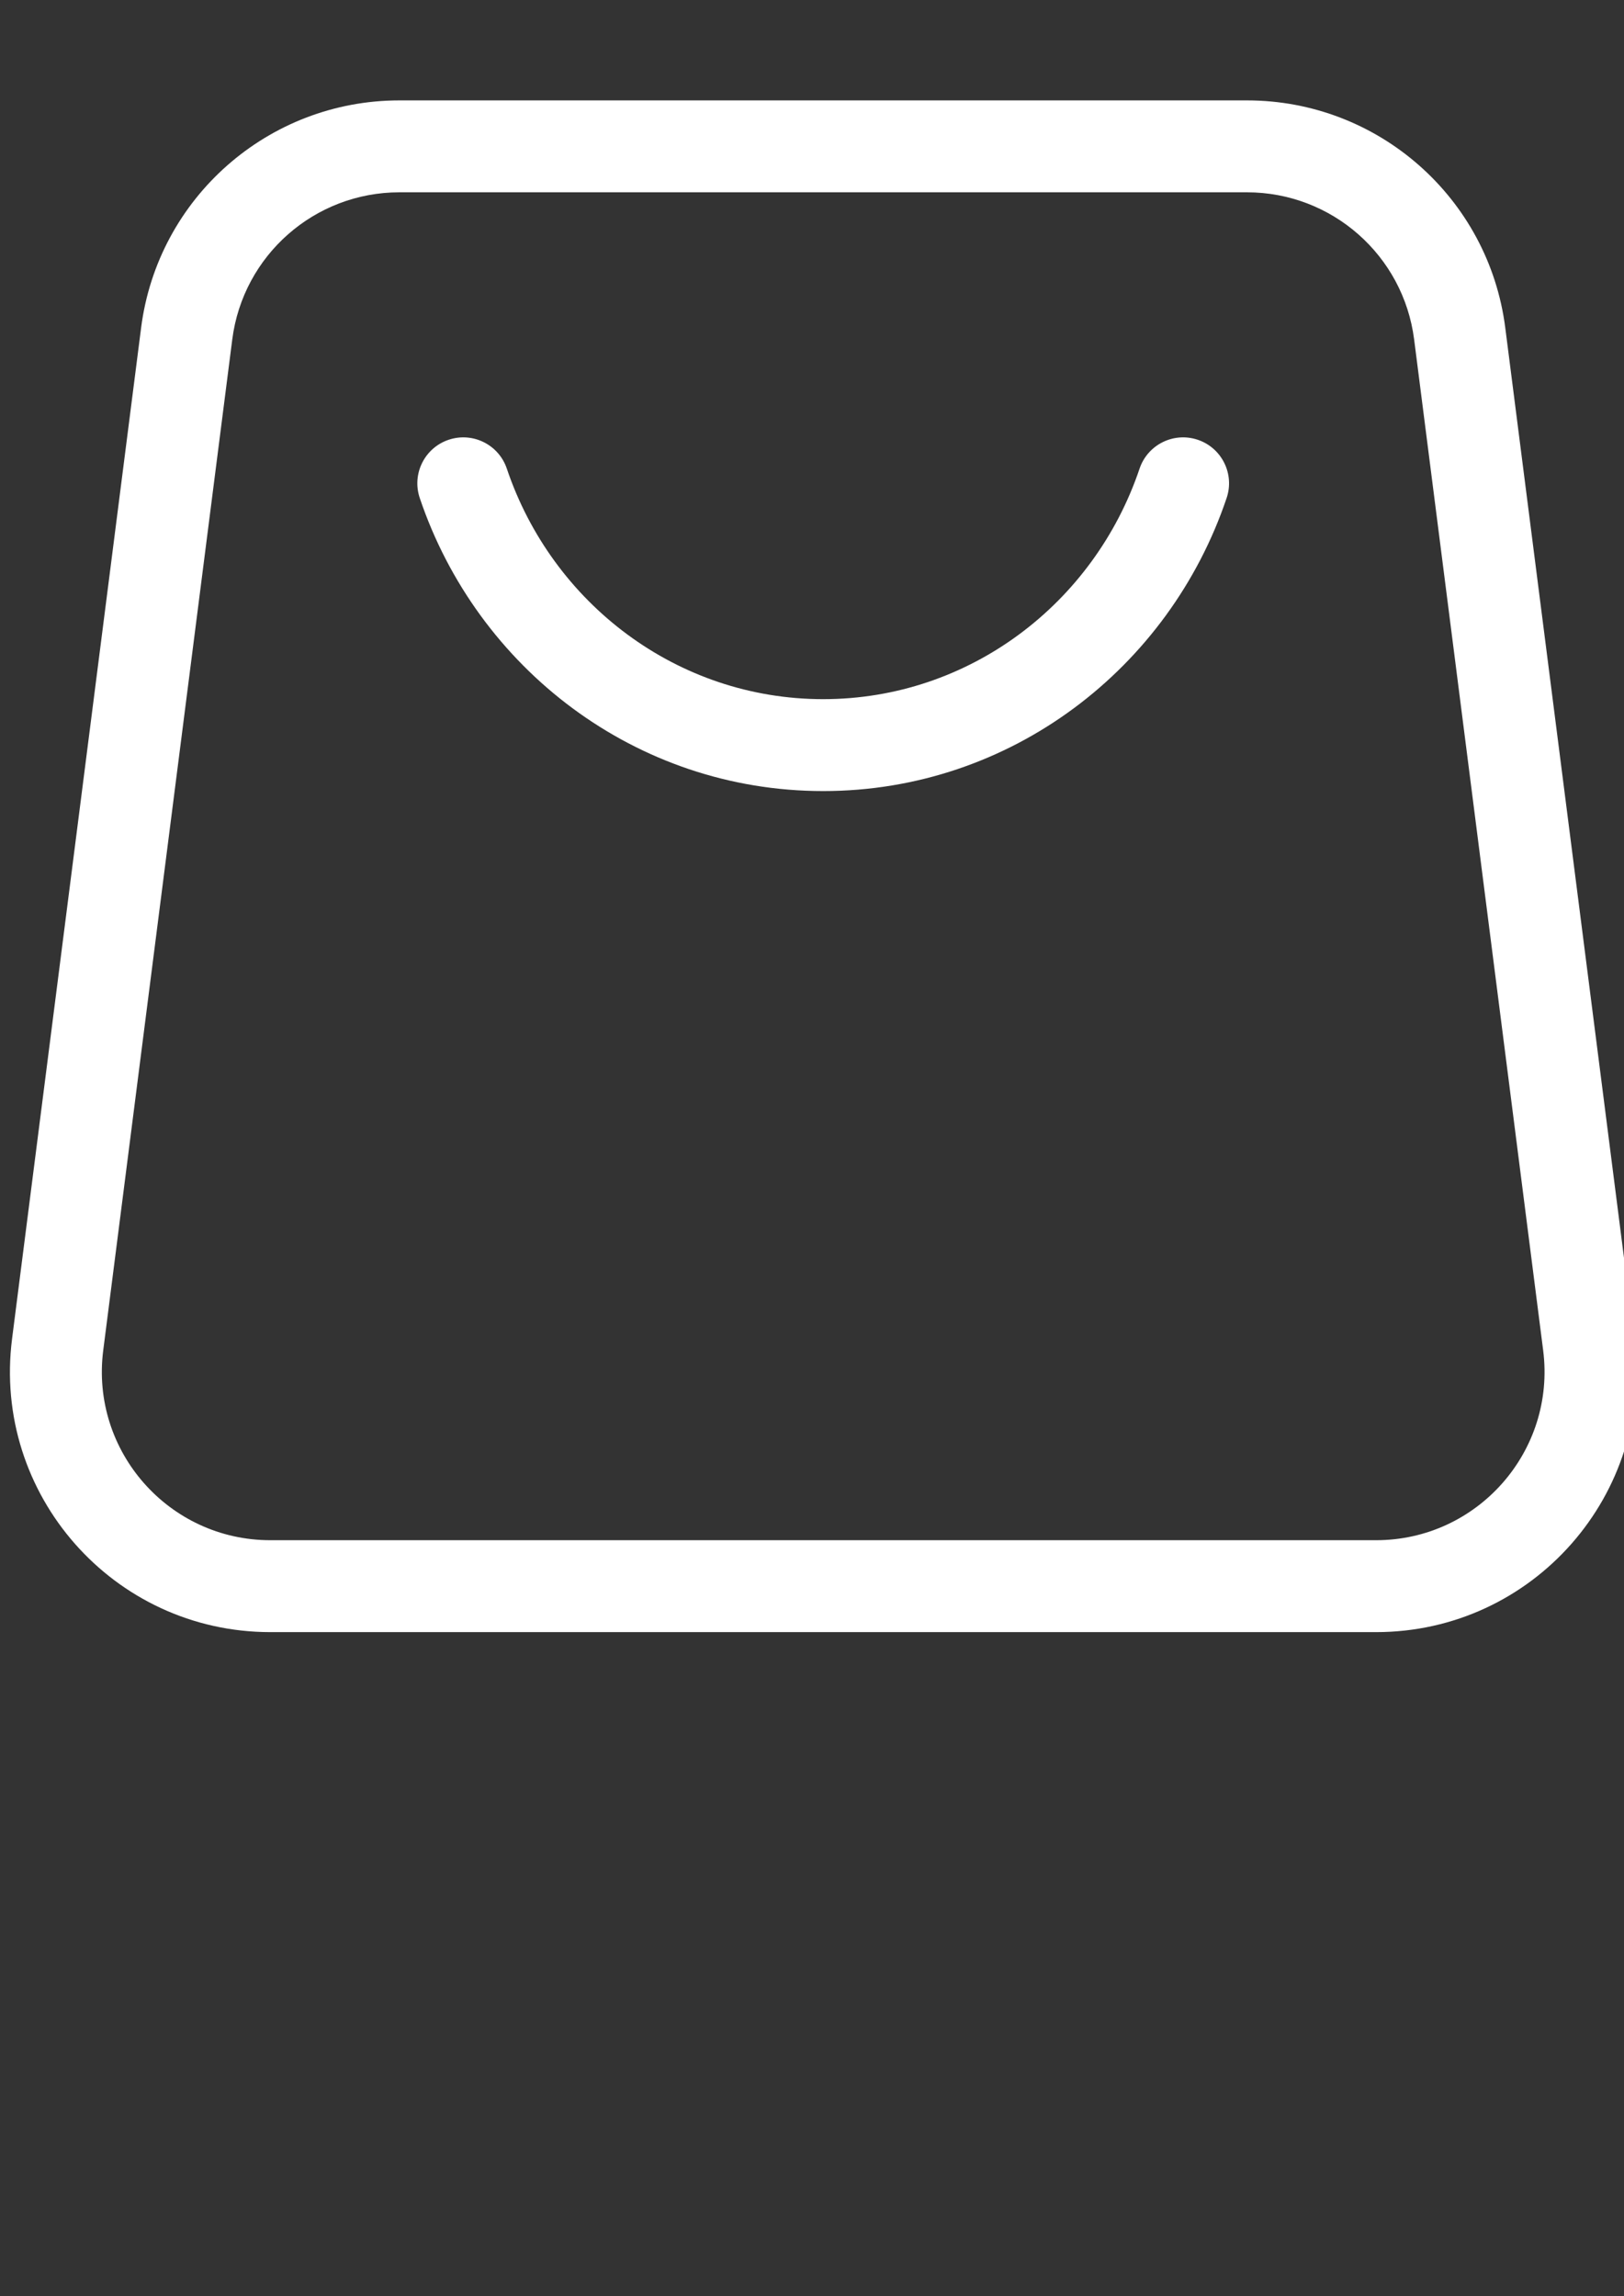 <?xml version="1.0" encoding="UTF-8"?> <svg xmlns="http://www.w3.org/2000/svg" xmlns:xlink="http://www.w3.org/1999/xlink" xmlns:xodm="http://www.corel.com/coreldraw/odm/2003" xml:space="preserve" width="841mm" height="1189mm" version="1.1" style="shape-rendering:geometricPrecision; text-rendering:geometricPrecision; image-rendering:optimizeQuality; fill-rule:evenodd; clip-rule:evenodd" viewBox="0 0 84100 118900"><rect x="0" y="0" width="84100" height="118900" fill="#333333" stroke="none"/> <defs> <style type="text/css"> .fil1 {fill:white} .fil0 {fill:white;fill-rule:nonzero} </style> </defs> <g id="Слой_x0020_1">  <g id="_105553380756448"> <path class="fil0" d="M26246.39 24266.51c-419.66,-1245.79 -1769.15,-1914.84 -3014.34,-1495.18 -1245.18,419.66 -1914.23,1769.15 -1495.17,3014.33 2966.37,8802 11177.25,15174.79 20892.91,15174.79 9715.65,0 17926.53,-6372.79 20892.3,-15174.79 419.66,-1245.18 -249.39,-2594.67 -1494.57,-3014.33 -1245.19,-419.66 -2594.68,249.39 -3014.94,1495.18 -2349.48,6971.69 -8819.38,11935.03 -16382.79,11935.03 -7563.42,0 -14033.92,-4963.34 -16383.4,-11935.03z"></path> <path class="fil1" d="M20681.74 5198.51c-6786.45,0 -12514.76,5043.67 -13374.46,11775.56l-6682.13 52344.38c-1028.76,8058.6 5250.5,15190.37 13374.46,15190.37l57260.35 0c8123.96,0 14403.22,-7131.77 13374.46,-15190.37l-6682.73 -52344.38c-859.1,-6731.89 -6587.41,-11775.56 -13373.86,-11775.56l-43896.09 0zm-8653.92 12378.07c556.35,-4356.04 4263.11,-7619.17 8653.92,-7619.17l43896.09 0c4390.81,0 8097.57,3263.13 8653.92,7619.17l6682.13 52344.37c665.46,5214.54 -3396.82,9828.96 -8653.92,9828.96l-57260.35 0c-5257.1,0 -9319.98,-4614.42 -8653.92,-9828.96l6682.13 -52344.37z"></path> </g> </g> </svg> 